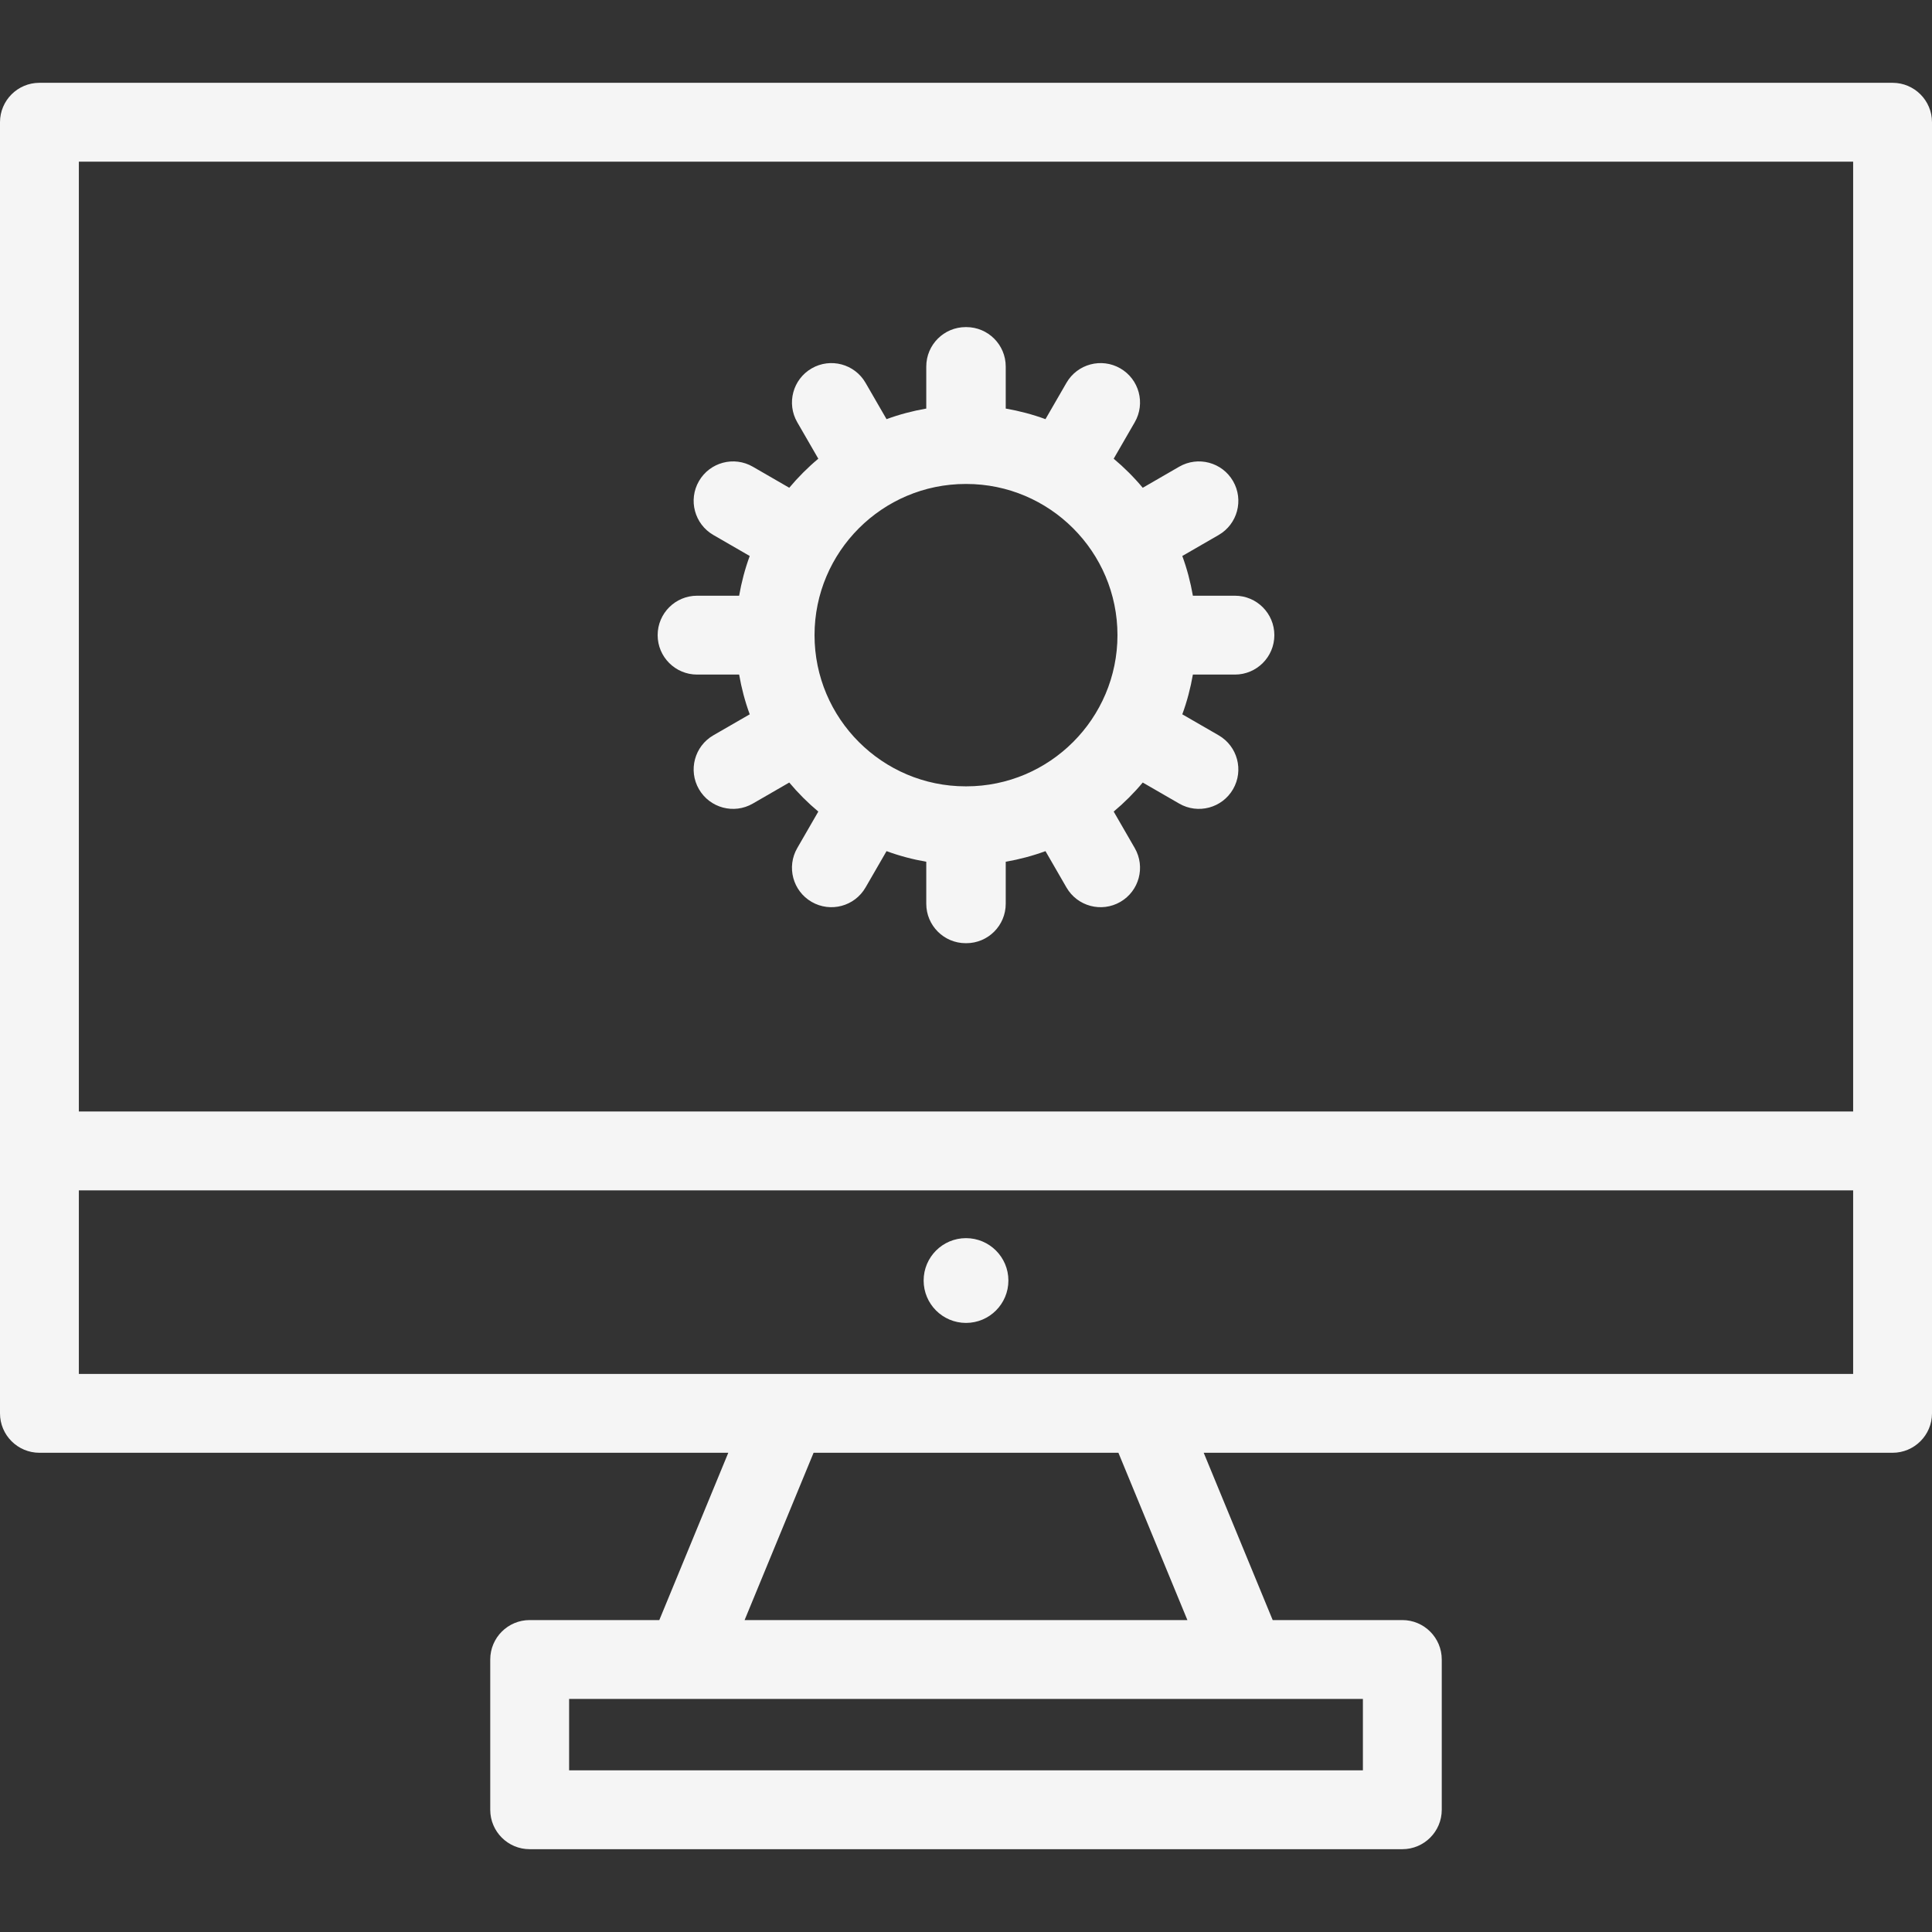 <svg width="108" height="108" viewBox="0 0 108 108" fill="none" xmlns="http://www.w3.org/2000/svg">
<rect x="0" y="0" width="108" height="108" fill="#333333" stroke="none"/>
<path d="M54 69.213C52.692 69.213 51.632 70.274 51.632 71.582C51.632 72.89 52.692 73.952 54 73.952C55.309 73.952 56.37 72.89 56.37 71.582C56.37 70.274 55.309 69.213 54 69.213Z" fill="#F5F5F5"/>
<path d="M105.796 4.629H2.204C0.987 4.629 0 5.616 0 6.833V79.007C0 80.224 0.987 81.211 2.204 81.211H40.712L36.856 90.563H29.609C28.392 90.563 27.405 91.55 27.405 92.767V101.167C27.405 102.384 28.392 103.371 29.609 103.371H78.391C79.608 103.371 80.595 102.384 80.595 101.167V92.767C80.595 91.55 79.608 90.563 78.391 90.563H71.144L67.288 81.211H105.796C107.013 81.211 108 80.224 108 79.007V6.833C108 5.616 107.013 4.629 105.796 4.629ZM103.592 9.037V62.134H4.408V9.037H103.592ZM76.187 98.963H31.814V94.972H76.187V98.963ZM66.376 90.563H41.624L45.48 81.211H62.52L66.376 90.563ZM4.408 76.803V66.542H103.592V76.803H4.408Z" fill="#F5F5F5"/>
<path d="M71.237 35.505C71.237 34.288 70.25 33.301 69.033 33.301L66.683 33.302C66.55 32.536 66.353 31.793 66.091 31.08L68.123 29.907C69.177 29.298 69.538 27.95 68.929 26.895C68.32 25.842 66.972 25.48 65.918 26.089L63.88 27.267C63.388 26.678 62.844 26.135 62.256 25.642L63.433 23.604C64.042 22.55 63.681 21.202 62.627 20.593C61.573 19.984 60.225 20.345 59.616 21.399L58.443 23.431C57.73 23.169 56.986 22.972 56.221 22.839V20.49C56.221 19.272 55.234 18.285 54.017 18.285C54.011 18.285 54.006 18.286 54 18.286C53.995 18.286 53.989 18.285 53.983 18.285C52.766 18.285 51.779 19.272 51.779 20.49V22.839C51.014 22.972 50.27 23.169 49.558 23.431L48.384 21.399C47.775 20.345 46.427 19.984 45.373 20.593C44.319 21.202 43.958 22.55 44.567 23.604L45.744 25.642C45.156 26.134 44.613 26.678 44.12 27.266L42.082 26.089C41.028 25.48 39.68 25.841 39.071 26.895C38.462 27.949 38.824 29.297 39.877 29.906L41.91 31.08C41.648 31.793 41.451 32.536 41.318 33.301L38.968 33.301C37.75 33.301 36.763 34.288 36.763 35.505C36.763 36.722 37.75 37.709 38.968 37.709L41.318 37.709C41.451 38.474 41.648 39.218 41.91 39.931L39.877 41.104C38.824 41.713 38.462 43.061 39.071 44.115C39.68 45.169 41.028 45.531 42.082 44.921L44.12 43.744C44.613 44.333 45.156 44.876 45.744 45.368L44.567 47.407C43.958 48.461 44.319 49.809 45.373 50.417C46.427 51.026 47.775 50.665 48.384 49.611L49.558 47.579C50.27 47.841 51.014 48.039 51.779 48.172V50.521C51.779 51.738 52.766 52.725 53.983 52.725C53.989 52.725 53.995 52.724 54 52.724C54.006 52.724 54.011 52.725 54.017 52.725C55.234 52.725 56.221 51.738 56.221 50.521V48.172C56.986 48.039 57.73 47.841 58.443 47.579L59.616 49.611C60.225 50.665 61.573 51.026 62.627 50.417C63.681 49.809 64.042 48.461 63.433 47.407L62.256 45.368C62.844 44.876 63.388 44.333 63.88 43.744L65.918 44.921C66.972 45.531 68.32 45.169 68.929 44.115C69.538 43.061 69.177 41.713 68.123 41.104L66.091 39.931C66.353 39.218 66.55 38.474 66.683 37.709L69.033 37.709C70.25 37.709 71.237 36.723 71.237 35.505ZM54.017 43.957C54.011 43.957 54.005 43.956 54 43.956C53.995 43.956 53.989 43.957 53.983 43.957C49.324 43.957 45.533 40.166 45.533 35.505C45.533 30.845 49.324 27.054 53.983 27.054C53.989 27.054 53.995 27.055 54 27.055C54.005 27.055 54.011 27.054 54.017 27.054C58.676 27.054 62.467 30.845 62.467 35.505C62.467 40.165 58.676 43.957 54.017 43.957Z" fill="#F5F5F5"/>
</svg>
